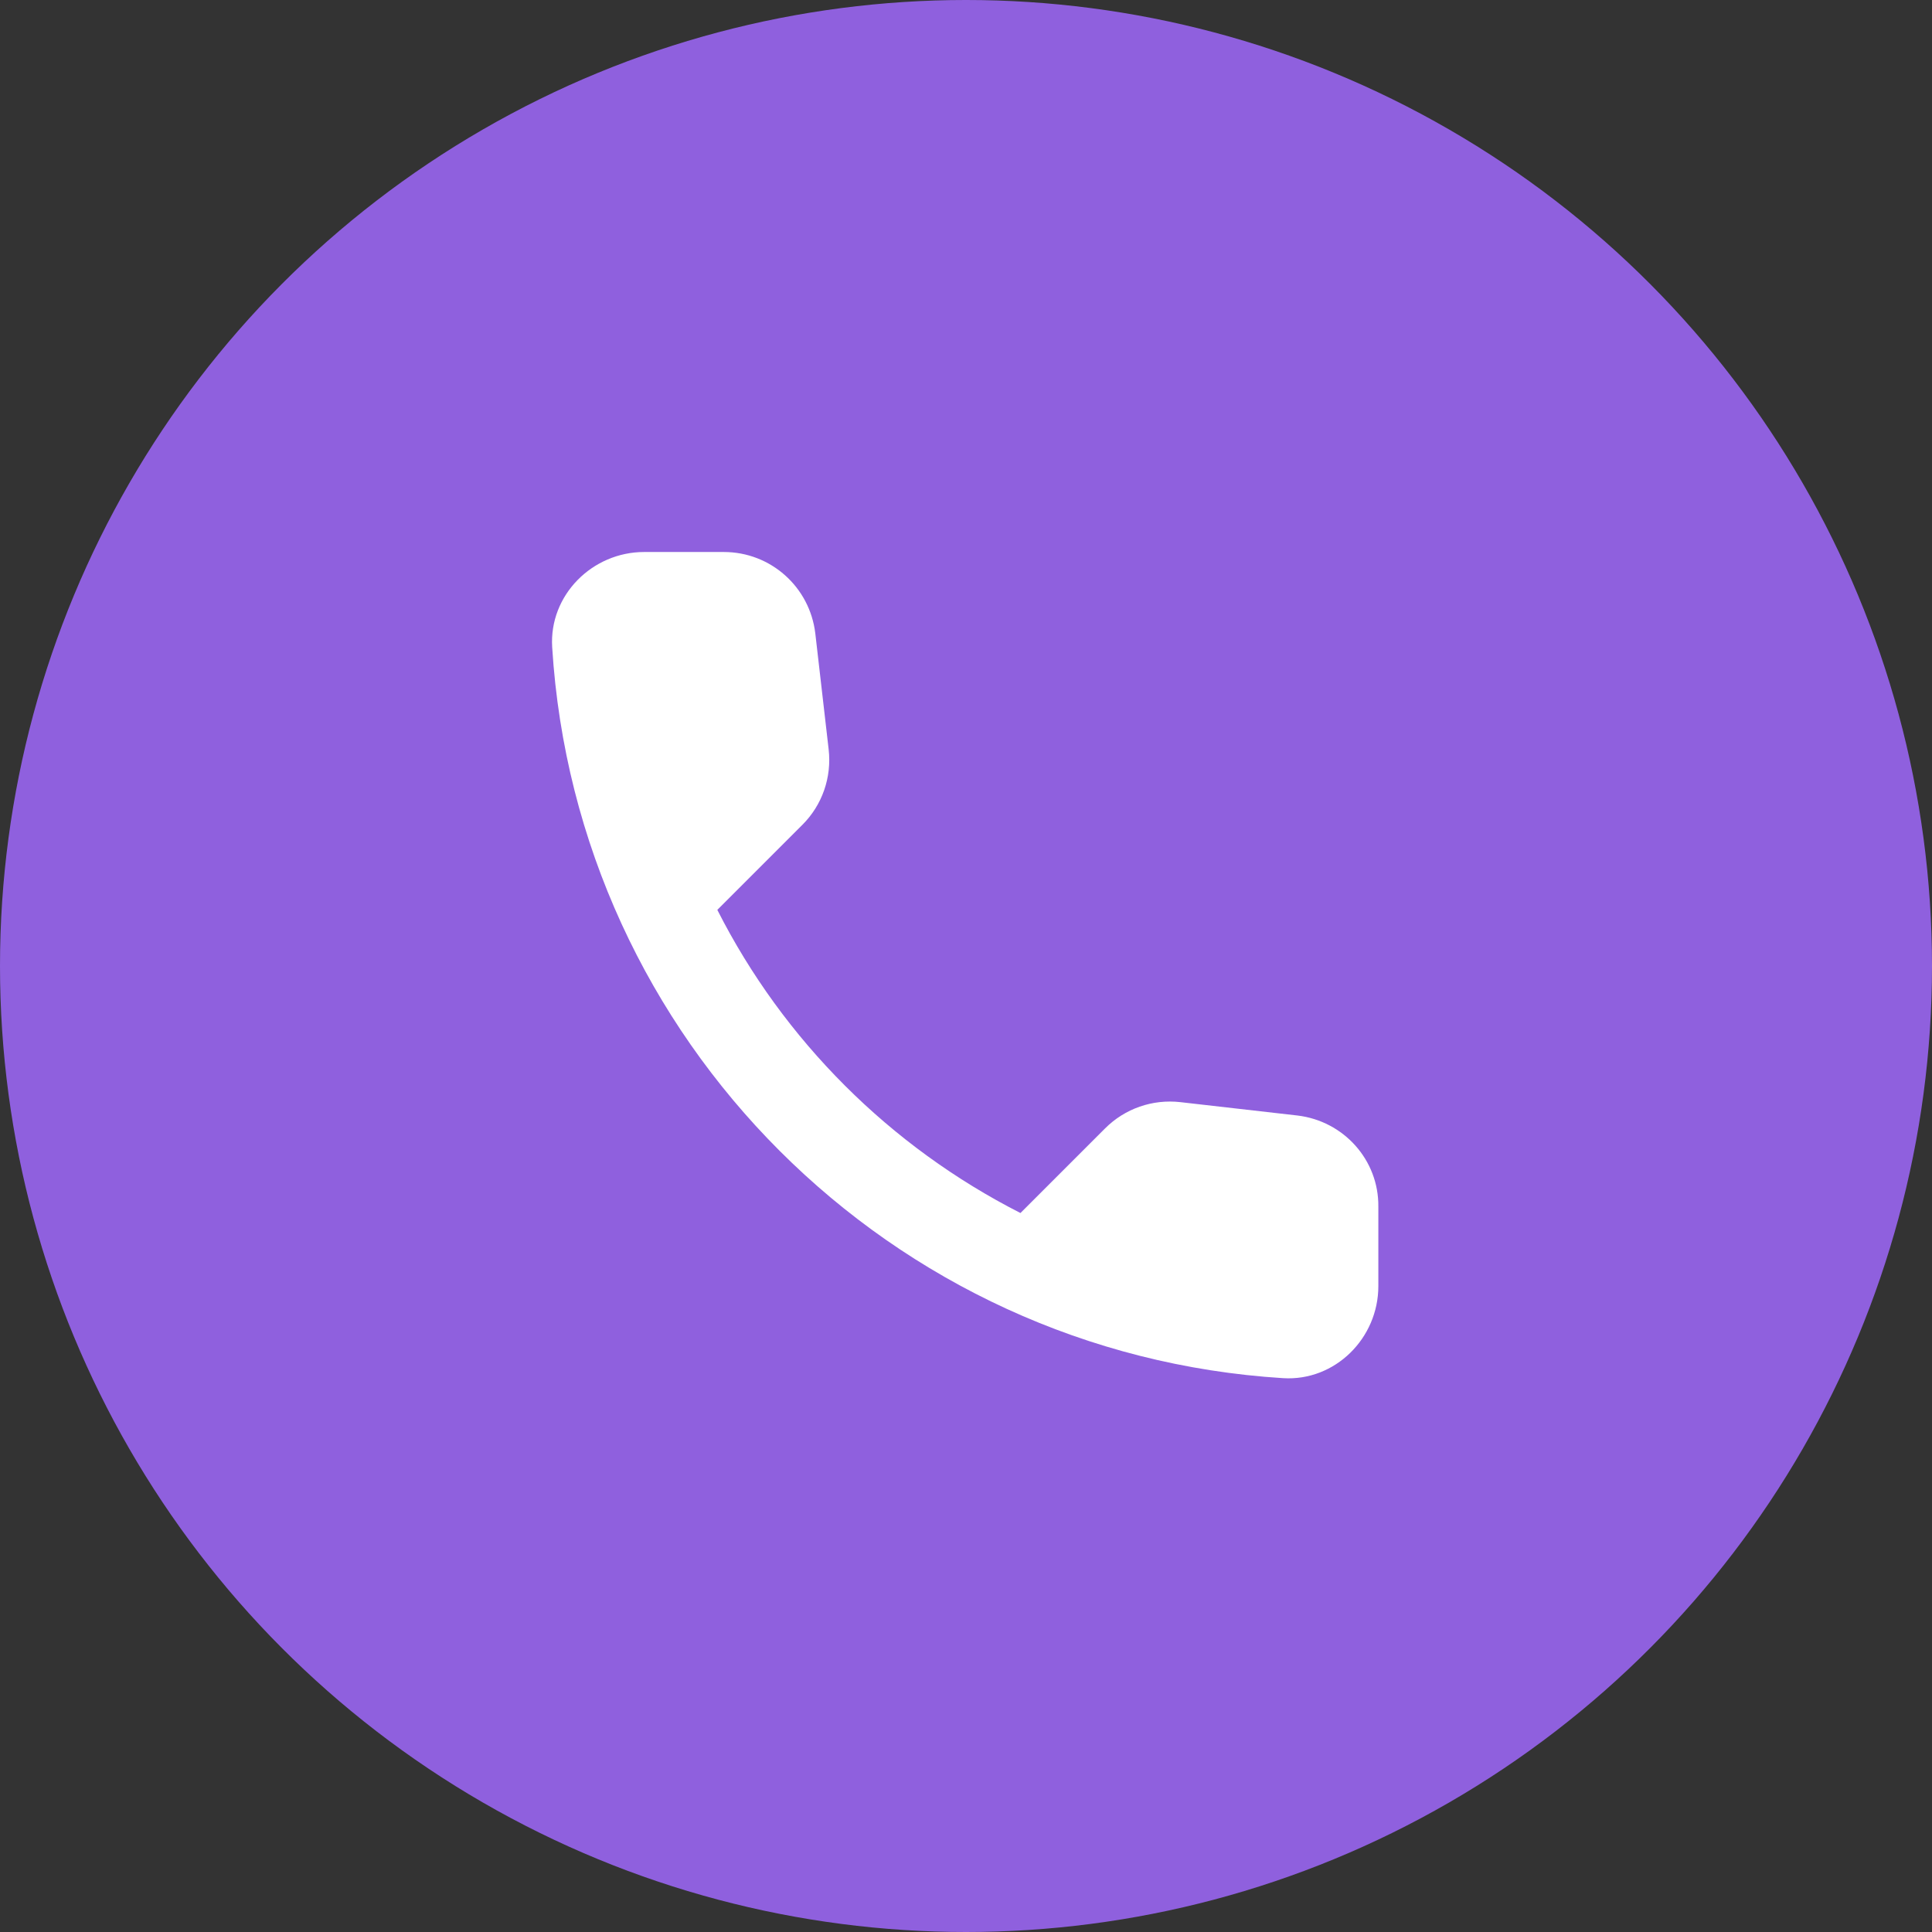 <svg width="42" height="42" viewBox="0 0 42 42" fill="none" xmlns="http://www.w3.org/2000/svg">
<rect x="0" y="0" width="42" height="42" fill="#333333" stroke="none"/>
<circle cx="21" cy="21" r="21" fill="#8F60DE"/>
<path d="M28.204 24.25L25.664 23.96C25.054 23.89 24.454 24.1 24.024 24.53L22.184 26.37C19.354 24.93 17.034 22.62 15.594 19.78L17.444 17.93C17.874 17.5 18.084 16.9 18.014 16.29L17.724 13.77C17.604 12.76 16.754 12 15.734 12H14.004C12.874 12 11.934 12.94 12.004 14.07C12.534 22.61 19.364 29.43 27.894 29.96C29.024 30.03 29.964 29.09 29.964 27.96V26.23C29.974 25.22 29.214 24.37 28.204 24.25Z" fill="white"/>
</svg>
